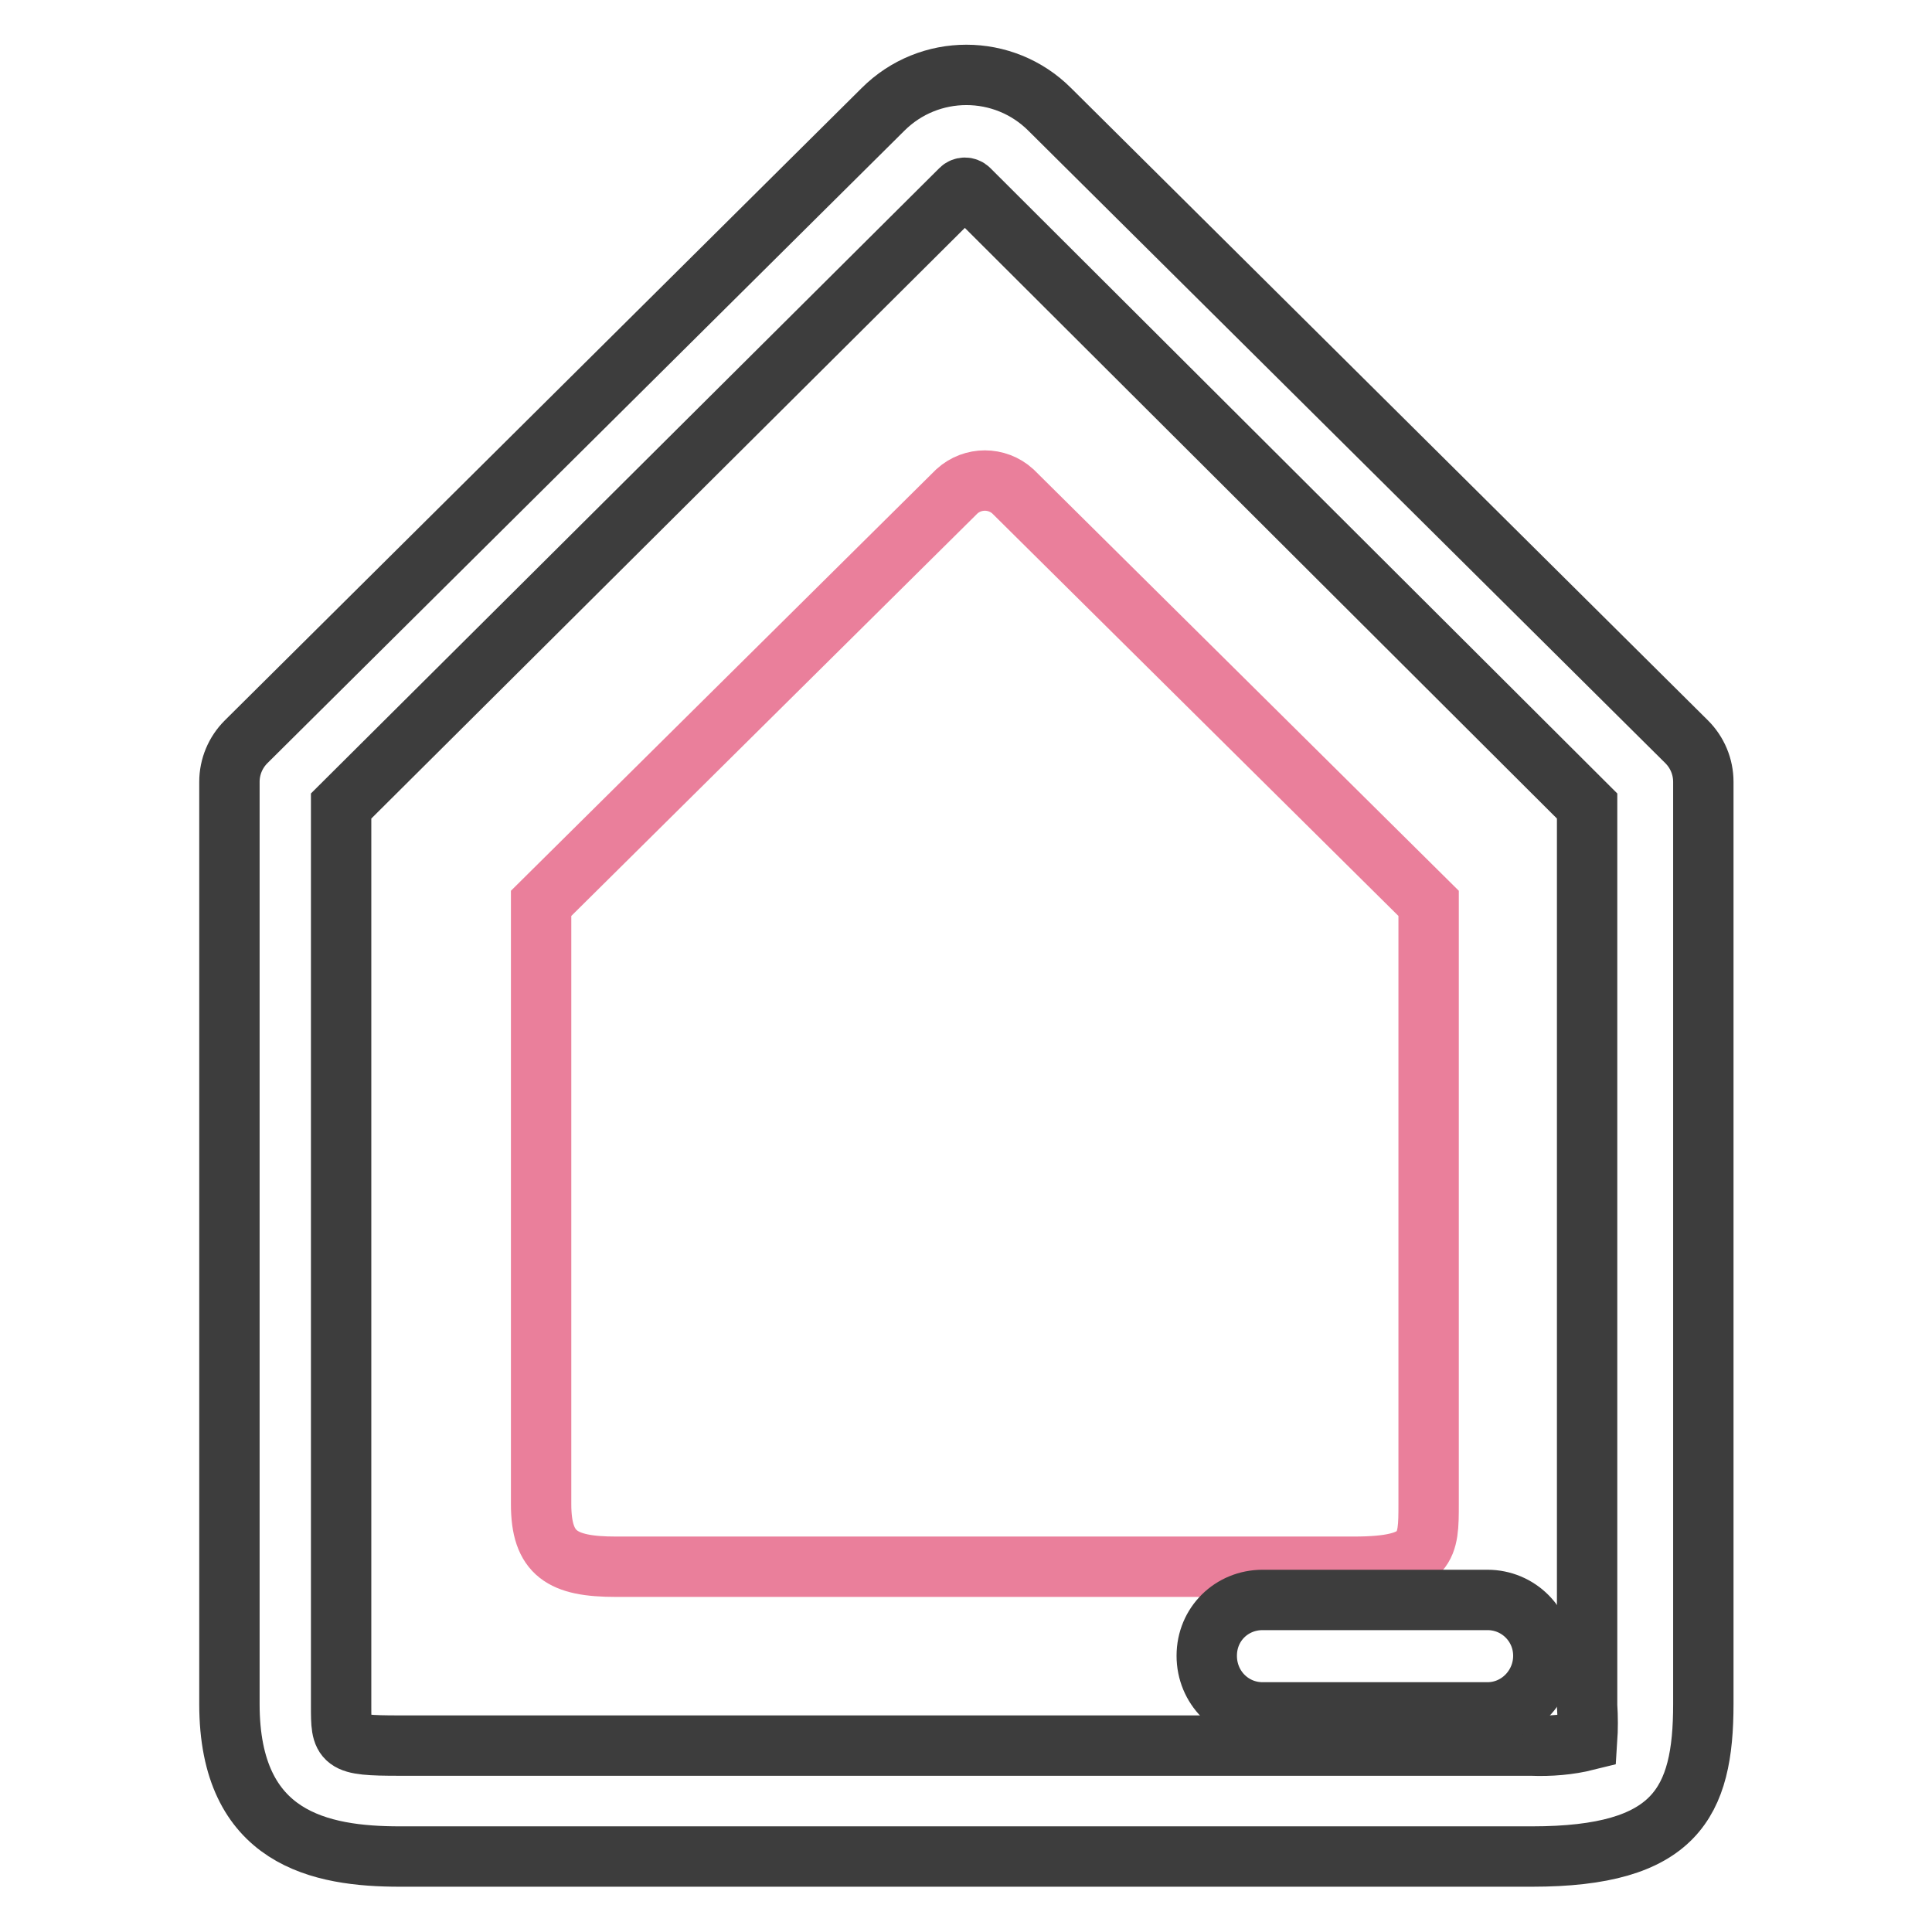 <?xml version="1.0" encoding="utf-8"?>
<!-- Svg Vector Icons : http://www.onlinewebfonts.com/icon -->
<!DOCTYPE svg PUBLIC "-//W3C//DTD SVG 1.1//EN" "http://www.w3.org/Graphics/SVG/1.1/DTD/svg11.dtd">
<svg version="1.1" xmlns="http://www.w3.org/2000/svg" xmlns:xlink="http://www.w3.org/1999/xlink" x="0px" y="0px" viewBox="0 0 256 256" enable-background="new 0 0 256 256" xml:space="preserve">
<g> <path stroke-width="8" fill-opacity="0" stroke="#3d3d3d"  d="M203,246H53c-10.5,0-22.6-2.3-22.6-20.2V103.6c0-2,0.8-3.9,2.2-5.3l84.4-83.8c6.1-6.1,16-6.1,22.1,0 l84.4,83.8c1.4,1.4,2.2,3.3,2.2,5.3v122.2C225.7,238.9,222,246,203,246L203,246z M45.2,106.8V226c0,4.9,0,5.3,7.7,5.3h150 c2.5,0.1,5-0.1,7.4-0.7c0.1-1.5,0.1-3.1,0-4.6V106.8l-81.9-81.7c-0.3-0.3-0.8-0.3-1.1,0L45.2,106.8z"/> <path stroke-width="8" fill-opacity="0" stroke="#ea7f9b"  d="M134.2,65.1c-2.1-1.9-5.3-1.9-7.4,0l-55.1,54.6v79.6c0,6.6,2.8,8.3,9.9,8.3h97.8c9.9,0,9.9-2.7,9.9-8.3 v-79.6L134.2,65.1z"/> <path stroke-width="8" fill-opacity="0" stroke="#3d3d3d"  d="M197.1,226.9h-29.8c-4.1,0-7.4-3.3-7.4-7.5s3.3-7.4,7.4-7.4l0,0h29.8c4.1,0,7.4,3.3,7.4,7.4 S201.2,226.9,197.1,226.9z"/></g>
</svg>